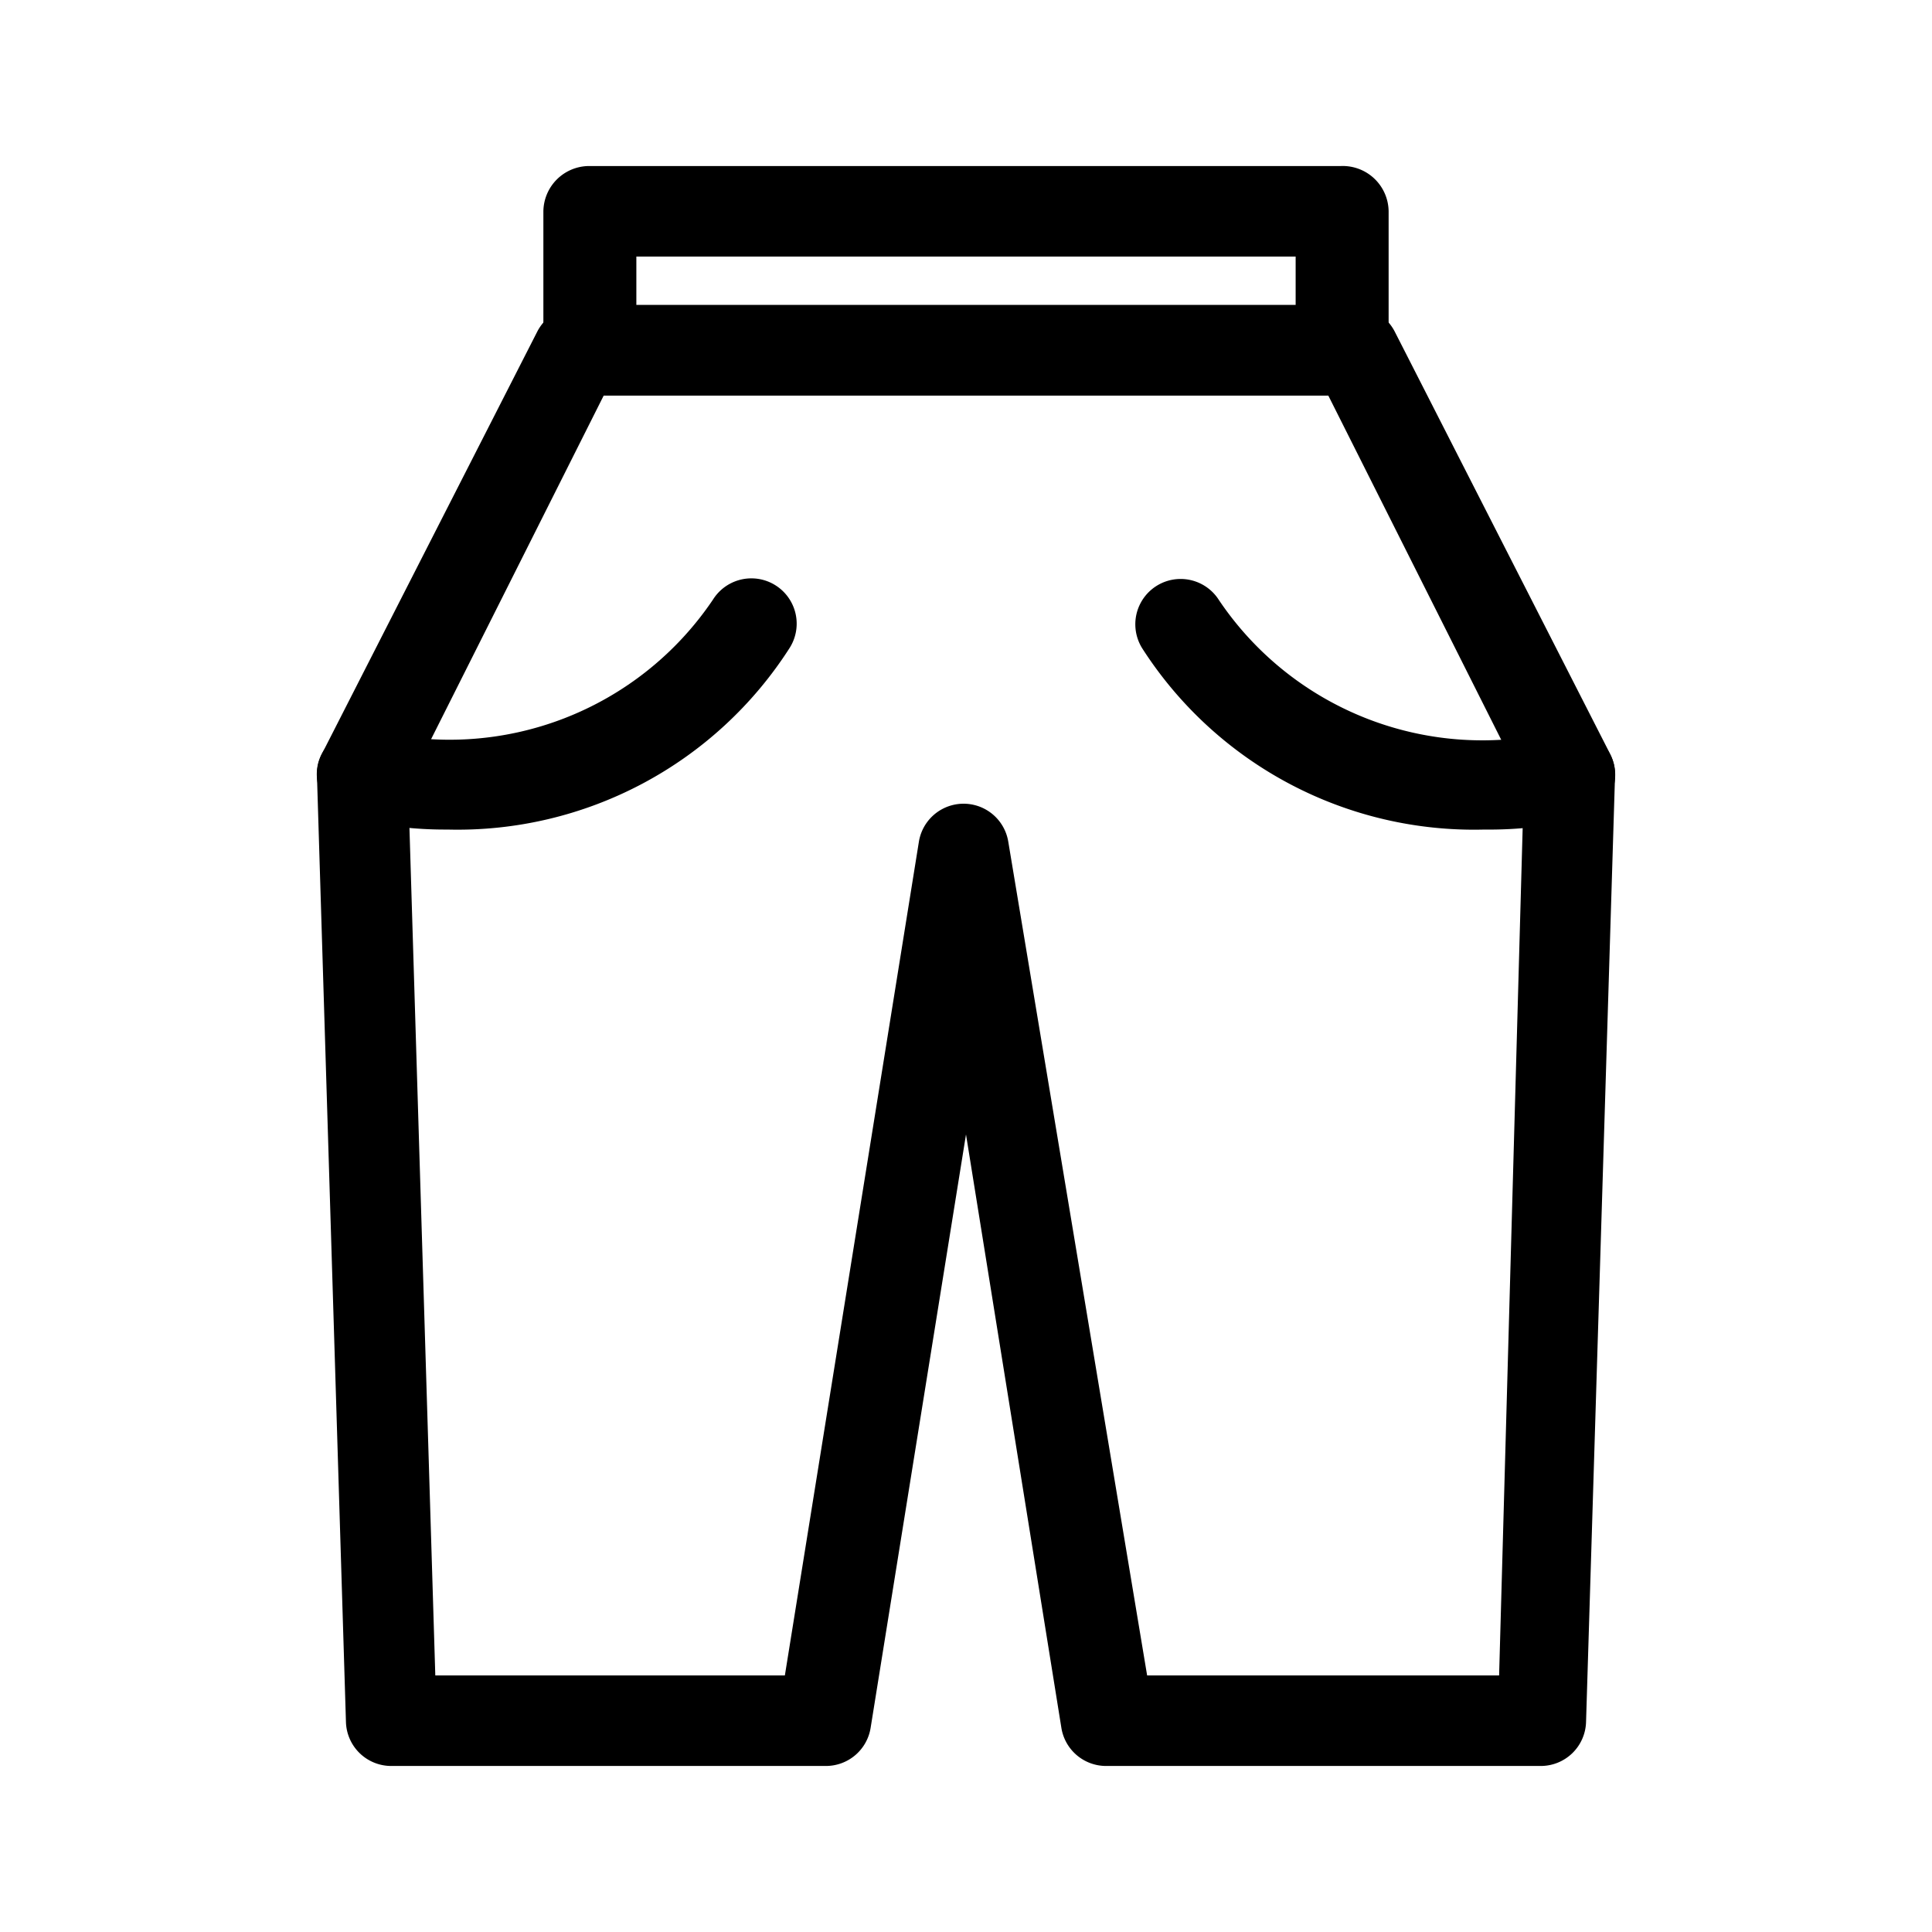 <?xml version="1.0" ?>
<svg fill="#000000" width="800px" height="800px" viewBox="0 0 32 32" id="Outline" xmlns="http://www.w3.org/2000/svg"><path d="M7.41,13.74a6.49,6.49,0,0,1-1.6-.19.75.75,0,0,1-.54-.91.76.76,0,0,1,.92-.54h0a5.26,5.26,0,0,0,5.62-2.17.75.75,0,1,1,1.27.8A6.53,6.53,0,0,1,7.41,13.74Z"/><path d="M25.52,29.25h-7.2a.75.75,0,0,1-.74-.63L16,18.79l-1.58,9.83a.75.75,0,0,1-.74.63H6.48a.75.75,0,0,1-.75-.73L5.25,12.85a.76.76,0,0,1,.08-.36l3.57-7a.76.76,0,0,1,.67-.41H22.43a.76.76,0,0,1,.67.41l3.57,7a.76.76,0,0,1,.08.36l-.48,15.67A.75.75,0,0,1,25.52,29.25ZM19,27.75h5.83L25.24,13,22,6.55H10L6.76,13l.45,14.75H13l2.22-13.81a.75.75,0,0,1,1.48,0Z"/><path d="M24.59,13.74a6.53,6.53,0,0,1-5.67-3,.75.75,0,1,1,1.27-.8,5.26,5.26,0,0,0,5.62,2.17.76.76,0,0,1,.92.54.75.75,0,0,1-.54.91A6.49,6.49,0,0,1,24.59,13.74Z"/><path d="M22.21,6.55H9.79A.76.76,0,0,1,9,5.8V3.5a.76.76,0,0,1,.75-.75H22.21A.76.76,0,0,1,23,3.5V5.8A.76.76,0,0,1,22.21,6.55ZM10.54,5.05H21.46v-.8H10.54Z"/></svg>